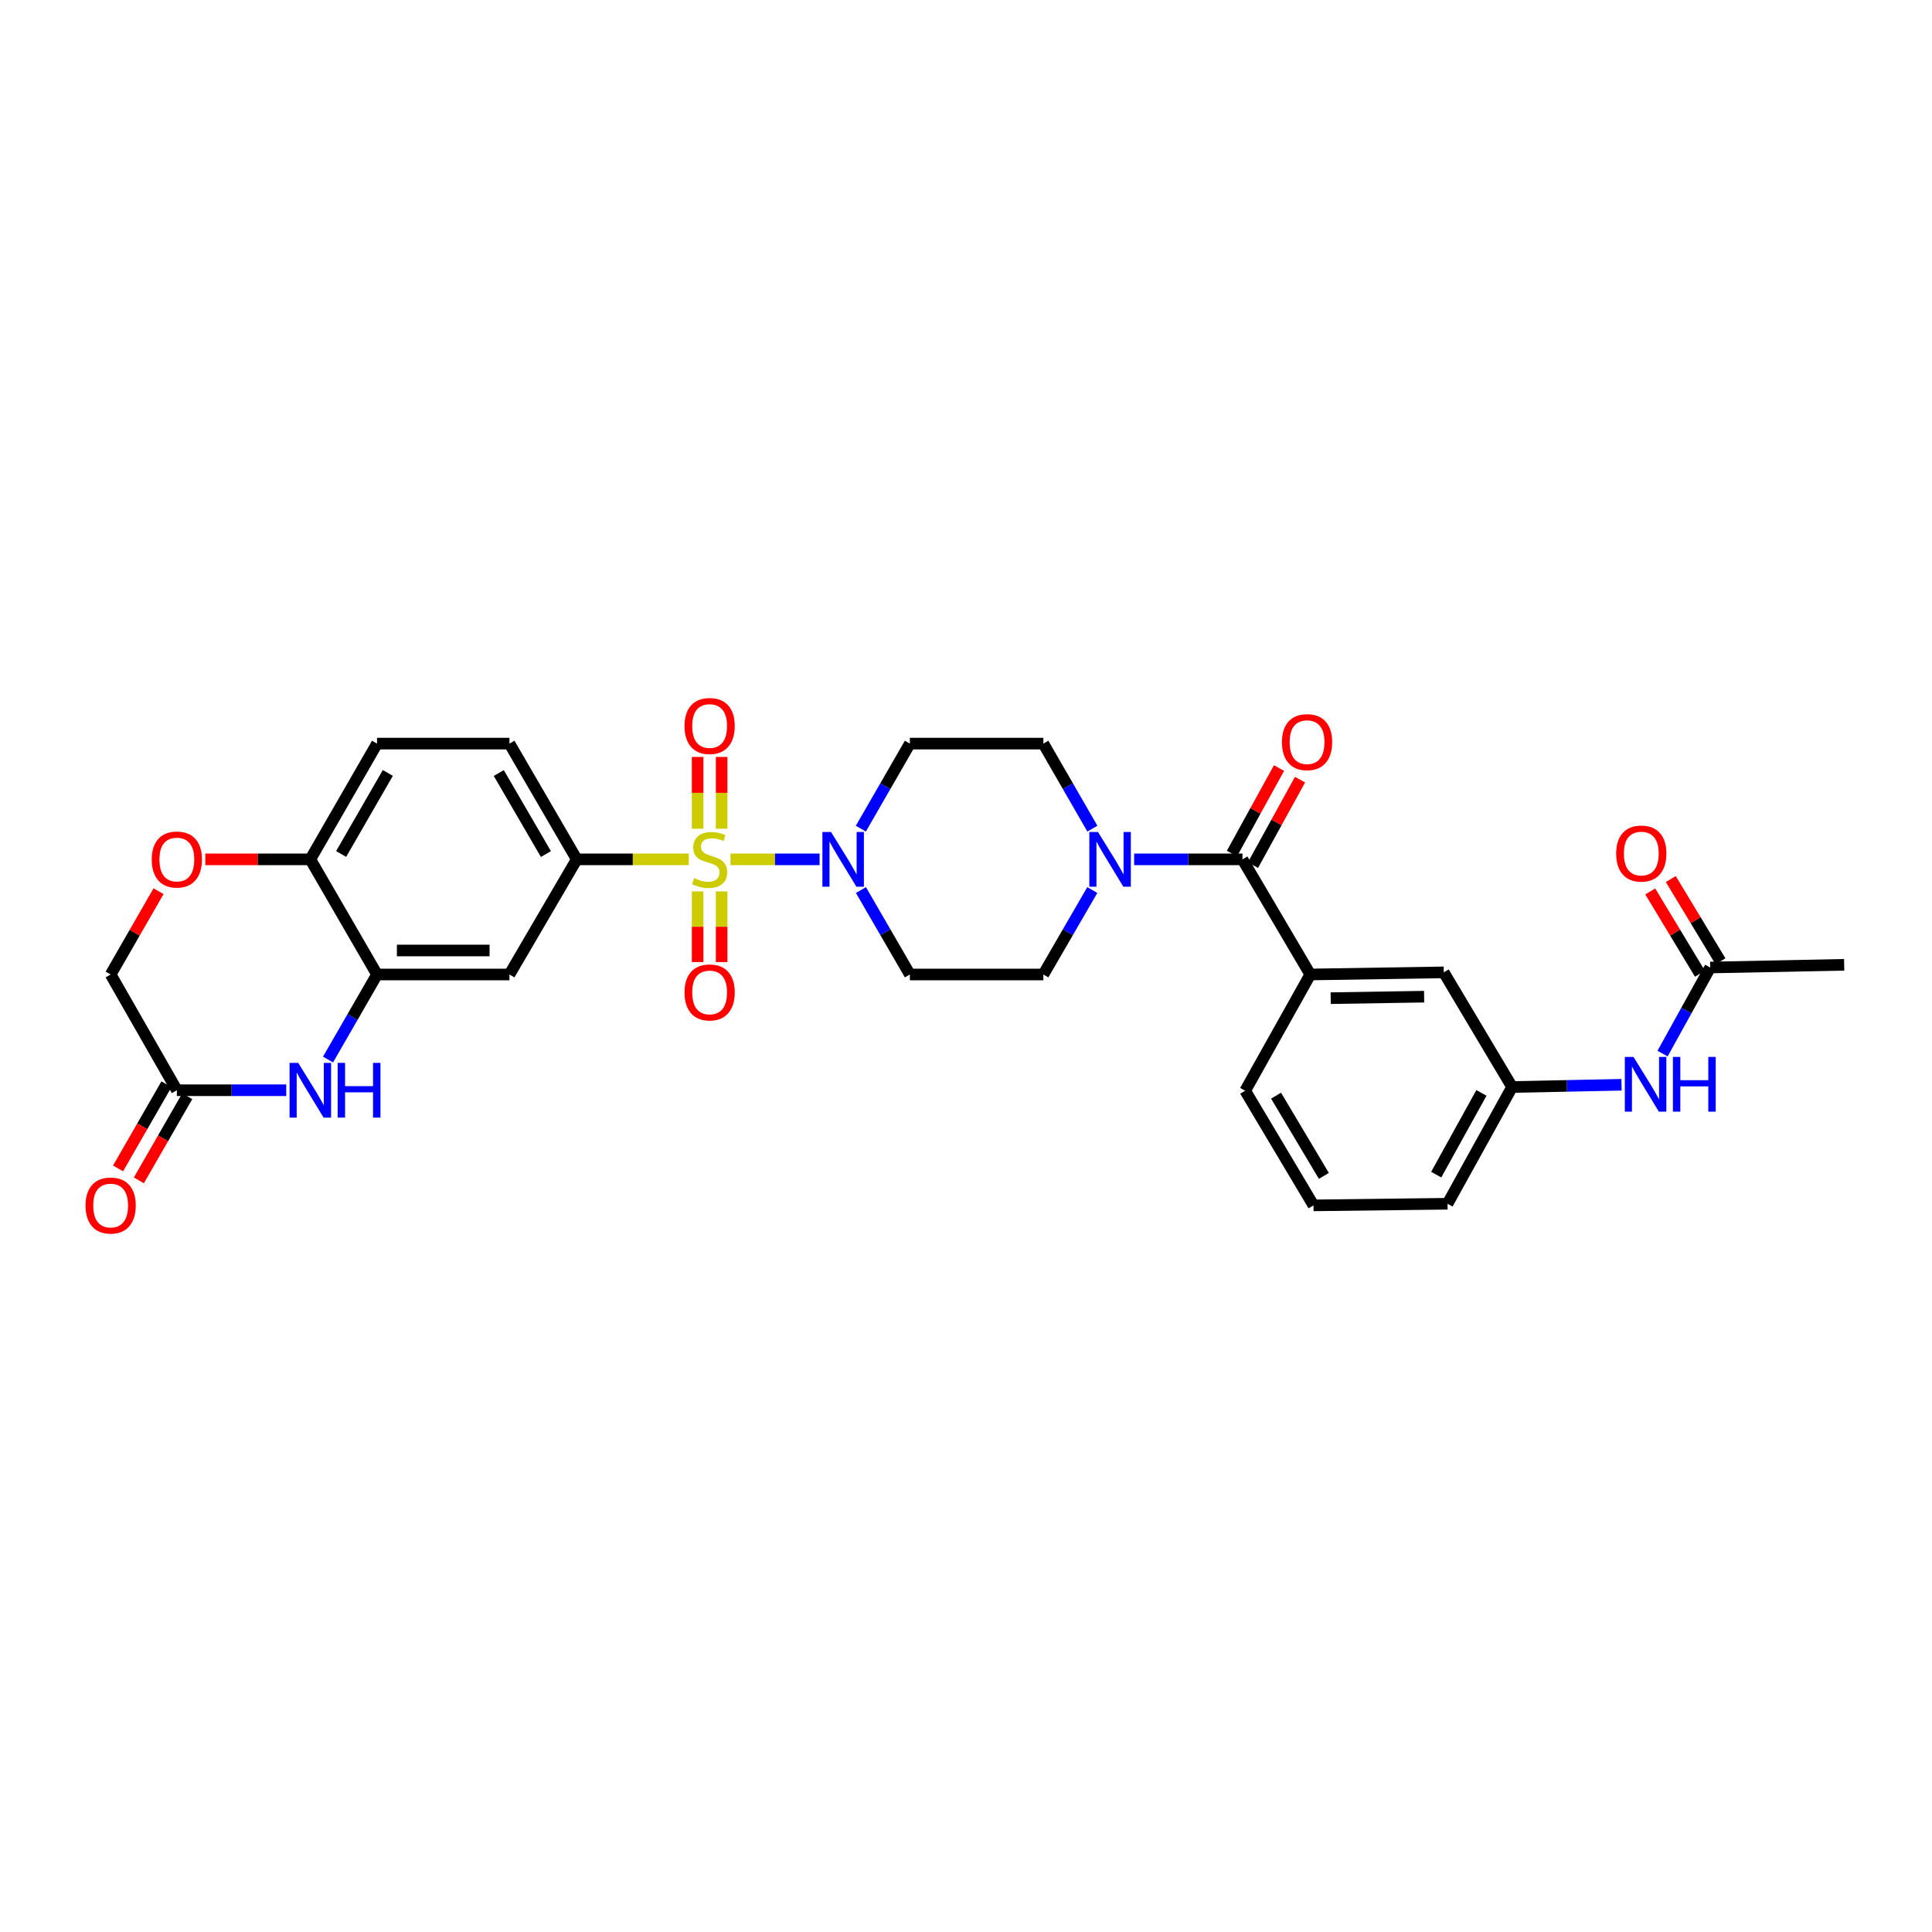 <?xml version='1.0' encoding='iso-8859-1'?>
<svg version='1.1' baseProfile='full'
              xmlns='http://www.w3.org/2000/svg'
                      xmlns:rdkit='http://www.rdkit.org/xml'
                      xmlns:xlink='http://www.w3.org/1999/xlink'
                  xml:space='preserve'
width='1000px' height='1000px' viewBox='0 0 1000 1000'>
<!-- END OF HEADER -->
<rect style='opacity:1.0;fill:#FFFFFF;stroke:none' width='1000' height='1000' x='0' y='0'> </rect>
<path class='bond-0' d='M 378.113,444.802 L 401.163,444.802' style='fill:none;fill-rule:evenodd;stroke:#CCCC00;stroke-width:6px;stroke-linecap:butt;stroke-linejoin:miter;stroke-opacity:1' />
<path class='bond-0' d='M 401.163,444.802 L 424.213,444.802' style='fill:none;fill-rule:evenodd;stroke:#0000FF;stroke-width:6px;stroke-linecap:butt;stroke-linejoin:miter;stroke-opacity:1' />
<path class='bond-1' d='M 356.506,444.802 L 327.516,444.802' style='fill:none;fill-rule:evenodd;stroke:#CCCC00;stroke-width:6px;stroke-linecap:butt;stroke-linejoin:miter;stroke-opacity:1' />
<path class='bond-1' d='M 327.516,444.802 L 298.526,444.802' style='fill:none;fill-rule:evenodd;stroke:#000000;stroke-width:6px;stroke-linecap:butt;stroke-linejoin:miter;stroke-opacity:1' />
<path class='bond-10' d='M 361.094,461.402 L 361.094,479.687' style='fill:none;fill-rule:evenodd;stroke:#CCCC00;stroke-width:6px;stroke-linecap:butt;stroke-linejoin:miter;stroke-opacity:1' />
<path class='bond-10' d='M 361.094,479.687 L 361.094,497.971' style='fill:none;fill-rule:evenodd;stroke:#FF0000;stroke-width:6px;stroke-linecap:butt;stroke-linejoin:miter;stroke-opacity:1' />
<path class='bond-10' d='M 373.517,461.402 L 373.517,479.687' style='fill:none;fill-rule:evenodd;stroke:#CCCC00;stroke-width:6px;stroke-linecap:butt;stroke-linejoin:miter;stroke-opacity:1' />
<path class='bond-10' d='M 373.517,479.687 L 373.517,497.971' style='fill:none;fill-rule:evenodd;stroke:#FF0000;stroke-width:6px;stroke-linecap:butt;stroke-linejoin:miter;stroke-opacity:1' />
<path class='bond-11' d='M 373.517,428.955 L 373.517,410.372' style='fill:none;fill-rule:evenodd;stroke:#CCCC00;stroke-width:6px;stroke-linecap:butt;stroke-linejoin:miter;stroke-opacity:1' />
<path class='bond-11' d='M 373.517,410.372 L 373.517,391.789' style='fill:none;fill-rule:evenodd;stroke:#FF0000;stroke-width:6px;stroke-linecap:butt;stroke-linejoin:miter;stroke-opacity:1' />
<path class='bond-11' d='M 361.094,428.955 L 361.094,410.372' style='fill:none;fill-rule:evenodd;stroke:#CCCC00;stroke-width:6px;stroke-linecap:butt;stroke-linejoin:miter;stroke-opacity:1' />
<path class='bond-11' d='M 361.094,410.372 L 361.094,391.789' style='fill:none;fill-rule:evenodd;stroke:#FF0000;stroke-width:6px;stroke-linecap:butt;stroke-linejoin:miter;stroke-opacity:1' />
<path class='bond-13' d='M 445.614,460.684 L 458.28,482.54' style='fill:none;fill-rule:evenodd;stroke:#0000FF;stroke-width:6px;stroke-linecap:butt;stroke-linejoin:miter;stroke-opacity:1' />
<path class='bond-13' d='M 458.28,482.54 L 470.945,504.396' style='fill:none;fill-rule:evenodd;stroke:#000000;stroke-width:6px;stroke-linecap:butt;stroke-linejoin:miter;stroke-opacity:1' />
<path class='bond-14' d='M 445.569,428.913 L 458.257,406.902' style='fill:none;fill-rule:evenodd;stroke:#0000FF;stroke-width:6px;stroke-linecap:butt;stroke-linejoin:miter;stroke-opacity:1' />
<path class='bond-14' d='M 458.257,406.902 L 470.945,384.89' style='fill:none;fill-rule:evenodd;stroke:#000000;stroke-width:6px;stroke-linecap:butt;stroke-linejoin:miter;stroke-opacity:1' />
<path class='bond-6' d='M 298.526,444.802 L 263.687,504.396' style='fill:none;fill-rule:evenodd;stroke:#000000;stroke-width:6px;stroke-linecap:butt;stroke-linejoin:miter;stroke-opacity:1' />
<path class='bond-21' d='M 298.526,444.802 L 263.687,384.89' style='fill:none;fill-rule:evenodd;stroke:#000000;stroke-width:6px;stroke-linecap:butt;stroke-linejoin:miter;stroke-opacity:1' />
<path class='bond-21' d='M 282.561,442.06 L 258.174,400.122' style='fill:none;fill-rule:evenodd;stroke:#000000;stroke-width:6px;stroke-linecap:butt;stroke-linejoin:miter;stroke-opacity:1' />
<path class='bond-2' d='M 643.096,444.802 L 615.063,444.802' style='fill:none;fill-rule:evenodd;stroke:#000000;stroke-width:6px;stroke-linecap:butt;stroke-linejoin:miter;stroke-opacity:1' />
<path class='bond-2' d='M 615.063,444.802 L 587.031,444.802' style='fill:none;fill-rule:evenodd;stroke:#0000FF;stroke-width:6px;stroke-linecap:butt;stroke-linejoin:miter;stroke-opacity:1' />
<path class='bond-7' d='M 643.096,444.802 L 678.197,504.396' style='fill:none;fill-rule:evenodd;stroke:#000000;stroke-width:6px;stroke-linecap:butt;stroke-linejoin:miter;stroke-opacity:1' />
<path class='bond-20' d='M 648.537,447.797 L 660.717,425.667' style='fill:none;fill-rule:evenodd;stroke:#000000;stroke-width:6px;stroke-linecap:butt;stroke-linejoin:miter;stroke-opacity:1' />
<path class='bond-20' d='M 660.717,425.667 L 672.897,403.537' style='fill:none;fill-rule:evenodd;stroke:#FF0000;stroke-width:6px;stroke-linecap:butt;stroke-linejoin:miter;stroke-opacity:1' />
<path class='bond-20' d='M 637.654,441.807 L 649.834,419.677' style='fill:none;fill-rule:evenodd;stroke:#000000;stroke-width:6px;stroke-linecap:butt;stroke-linejoin:miter;stroke-opacity:1' />
<path class='bond-20' d='M 649.834,419.677 L 662.014,397.547' style='fill:none;fill-rule:evenodd;stroke:#FF0000;stroke-width:6px;stroke-linecap:butt;stroke-linejoin:miter;stroke-opacity:1' />
<path class='bond-3' d='M 169.784,548.419 L 182.47,526.408' style='fill:none;fill-rule:evenodd;stroke:#0000FF;stroke-width:6px;stroke-linecap:butt;stroke-linejoin:miter;stroke-opacity:1' />
<path class='bond-3' d='M 182.47,526.408 L 195.155,504.396' style='fill:none;fill-rule:evenodd;stroke:#000000;stroke-width:6px;stroke-linecap:butt;stroke-linejoin:miter;stroke-opacity:1' />
<path class='bond-8' d='M 148.16,564.308 L 119.848,564.308' style='fill:none;fill-rule:evenodd;stroke:#0000FF;stroke-width:6px;stroke-linecap:butt;stroke-linejoin:miter;stroke-opacity:1' />
<path class='bond-8' d='M 119.848,564.308 L 91.537,564.308' style='fill:none;fill-rule:evenodd;stroke:#000000;stroke-width:6px;stroke-linecap:butt;stroke-linejoin:miter;stroke-opacity:1' />
<path class='bond-4' d='M 565.417,428.913 L 552.727,406.902' style='fill:none;fill-rule:evenodd;stroke:#0000FF;stroke-width:6px;stroke-linecap:butt;stroke-linejoin:miter;stroke-opacity:1' />
<path class='bond-4' d='M 552.727,406.902 L 540.036,384.89' style='fill:none;fill-rule:evenodd;stroke:#000000;stroke-width:6px;stroke-linecap:butt;stroke-linejoin:miter;stroke-opacity:1' />
<path class='bond-31' d='M 565.372,460.684 L 552.704,482.54' style='fill:none;fill-rule:evenodd;stroke:#0000FF;stroke-width:6px;stroke-linecap:butt;stroke-linejoin:miter;stroke-opacity:1' />
<path class='bond-31' d='M 552.704,482.54 L 540.036,504.396' style='fill:none;fill-rule:evenodd;stroke:#000000;stroke-width:6px;stroke-linecap:butt;stroke-linejoin:miter;stroke-opacity:1' />
<path class='bond-5' d='M 195.155,504.396 L 263.687,504.396' style='fill:none;fill-rule:evenodd;stroke:#000000;stroke-width:6px;stroke-linecap:butt;stroke-linejoin:miter;stroke-opacity:1' />
<path class='bond-5' d='M 205.435,491.974 L 253.407,491.974' style='fill:none;fill-rule:evenodd;stroke:#000000;stroke-width:6px;stroke-linecap:butt;stroke-linejoin:miter;stroke-opacity:1' />
<path class='bond-32' d='M 195.155,504.396 L 160.627,444.802' style='fill:none;fill-rule:evenodd;stroke:#000000;stroke-width:6px;stroke-linecap:butt;stroke-linejoin:miter;stroke-opacity:1' />
<path class='bond-19' d='M 678.197,504.396 L 747.287,503.292' style='fill:none;fill-rule:evenodd;stroke:#000000;stroke-width:6px;stroke-linecap:butt;stroke-linejoin:miter;stroke-opacity:1' />
<path class='bond-19' d='M 688.759,516.652 L 737.122,515.879' style='fill:none;fill-rule:evenodd;stroke:#000000;stroke-width:6px;stroke-linecap:butt;stroke-linejoin:miter;stroke-opacity:1' />
<path class='bond-27' d='M 678.197,504.396 L 644.51,564.57' style='fill:none;fill-rule:evenodd;stroke:#000000;stroke-width:6px;stroke-linecap:butt;stroke-linejoin:miter;stroke-opacity:1' />
<path class='bond-23' d='M 86.152,561.212 L 73.63,582.99' style='fill:none;fill-rule:evenodd;stroke:#000000;stroke-width:6px;stroke-linecap:butt;stroke-linejoin:miter;stroke-opacity:1' />
<path class='bond-23' d='M 73.63,582.99 L 61.108,604.768' style='fill:none;fill-rule:evenodd;stroke:#FF0000;stroke-width:6px;stroke-linecap:butt;stroke-linejoin:miter;stroke-opacity:1' />
<path class='bond-23' d='M 96.921,567.404 L 84.399,589.182' style='fill:none;fill-rule:evenodd;stroke:#000000;stroke-width:6px;stroke-linecap:butt;stroke-linejoin:miter;stroke-opacity:1' />
<path class='bond-23' d='M 84.399,589.182 L 71.877,610.96' style='fill:none;fill-rule:evenodd;stroke:#FF0000;stroke-width:6px;stroke-linecap:butt;stroke-linejoin:miter;stroke-opacity:1' />
<path class='bond-33' d='M 91.537,564.308 L 57.271,504.396' style='fill:none;fill-rule:evenodd;stroke:#000000;stroke-width:6px;stroke-linecap:butt;stroke-linejoin:miter;stroke-opacity:1' />
<path class='bond-9' d='M 106.264,444.802 L 133.446,444.802' style='fill:none;fill-rule:evenodd;stroke:#FF0000;stroke-width:6px;stroke-linecap:butt;stroke-linejoin:miter;stroke-opacity:1' />
<path class='bond-9' d='M 133.446,444.802 L 160.627,444.802' style='fill:none;fill-rule:evenodd;stroke:#000000;stroke-width:6px;stroke-linecap:butt;stroke-linejoin:miter;stroke-opacity:1' />
<path class='bond-24' d='M 82.062,461.281 L 69.666,482.839' style='fill:none;fill-rule:evenodd;stroke:#FF0000;stroke-width:6px;stroke-linecap:butt;stroke-linejoin:miter;stroke-opacity:1' />
<path class='bond-24' d='M 69.666,482.839 L 57.271,504.396' style='fill:none;fill-rule:evenodd;stroke:#000000;stroke-width:6px;stroke-linecap:butt;stroke-linejoin:miter;stroke-opacity:1' />
<path class='bond-12' d='M 160.627,444.802 L 195.155,384.89' style='fill:none;fill-rule:evenodd;stroke:#000000;stroke-width:6px;stroke-linecap:butt;stroke-linejoin:miter;stroke-opacity:1' />
<path class='bond-12' d='M 176.57,442.018 L 200.739,400.08' style='fill:none;fill-rule:evenodd;stroke:#000000;stroke-width:6px;stroke-linecap:butt;stroke-linejoin:miter;stroke-opacity:1' />
<path class='bond-18' d='M 470.945,504.396 L 540.036,504.396' style='fill:none;fill-rule:evenodd;stroke:#000000;stroke-width:6px;stroke-linecap:butt;stroke-linejoin:miter;stroke-opacity:1' />
<path class='bond-17' d='M 470.945,384.89 L 540.036,384.89' style='fill:none;fill-rule:evenodd;stroke:#000000;stroke-width:6px;stroke-linecap:butt;stroke-linejoin:miter;stroke-opacity:1' />
<path class='bond-15' d='M 885.193,500.78 L 872.868,523.058' style='fill:none;fill-rule:evenodd;stroke:#000000;stroke-width:6px;stroke-linecap:butt;stroke-linejoin:miter;stroke-opacity:1' />
<path class='bond-15' d='M 872.868,523.058 L 860.544,545.336' style='fill:none;fill-rule:evenodd;stroke:#0000FF;stroke-width:6px;stroke-linecap:butt;stroke-linejoin:miter;stroke-opacity:1' />
<path class='bond-25' d='M 890.51,497.569 L 877.654,476.28' style='fill:none;fill-rule:evenodd;stroke:#000000;stroke-width:6px;stroke-linecap:butt;stroke-linejoin:miter;stroke-opacity:1' />
<path class='bond-25' d='M 877.654,476.28 L 864.798,454.991' style='fill:none;fill-rule:evenodd;stroke:#FF0000;stroke-width:6px;stroke-linecap:butt;stroke-linejoin:miter;stroke-opacity:1' />
<path class='bond-25' d='M 879.875,503.991 L 867.02,482.702' style='fill:none;fill-rule:evenodd;stroke:#000000;stroke-width:6px;stroke-linecap:butt;stroke-linejoin:miter;stroke-opacity:1' />
<path class='bond-25' d='M 867.02,482.702 L 854.164,461.413' style='fill:none;fill-rule:evenodd;stroke:#FF0000;stroke-width:6px;stroke-linecap:butt;stroke-linejoin:miter;stroke-opacity:1' />
<path class='bond-29' d='M 885.193,500.78 L 954.545,499.379' style='fill:none;fill-rule:evenodd;stroke:#000000;stroke-width:6px;stroke-linecap:butt;stroke-linejoin:miter;stroke-opacity:1' />
<path class='bond-16' d='M 839.287,561.478 L 810.976,562.058' style='fill:none;fill-rule:evenodd;stroke:#0000FF;stroke-width:6px;stroke-linecap:butt;stroke-linejoin:miter;stroke-opacity:1' />
<path class='bond-16' d='M 810.976,562.058 L 782.664,562.638' style='fill:none;fill-rule:evenodd;stroke:#000000;stroke-width:6px;stroke-linecap:butt;stroke-linejoin:miter;stroke-opacity:1' />
<path class='bond-22' d='M 747.287,503.292 L 782.664,562.638' style='fill:none;fill-rule:evenodd;stroke:#000000;stroke-width:6px;stroke-linecap:butt;stroke-linejoin:miter;stroke-opacity:1' />
<path class='bond-26' d='M 263.687,384.89 L 195.155,384.89' style='fill:none;fill-rule:evenodd;stroke:#000000;stroke-width:6px;stroke-linecap:butt;stroke-linejoin:miter;stroke-opacity:1' />
<path class='bond-34' d='M 782.664,562.638 L 749.24,623.06' style='fill:none;fill-rule:evenodd;stroke:#000000;stroke-width:6px;stroke-linecap:butt;stroke-linejoin:miter;stroke-opacity:1' />
<path class='bond-34' d='M 766.78,565.688 L 743.384,607.984' style='fill:none;fill-rule:evenodd;stroke:#000000;stroke-width:6px;stroke-linecap:butt;stroke-linejoin:miter;stroke-opacity:1' />
<path class='bond-28' d='M 644.51,564.57 L 679.867,623.902' style='fill:none;fill-rule:evenodd;stroke:#000000;stroke-width:6px;stroke-linecap:butt;stroke-linejoin:miter;stroke-opacity:1' />
<path class='bond-28' d='M 660.485,567.111 L 685.235,608.643' style='fill:none;fill-rule:evenodd;stroke:#000000;stroke-width:6px;stroke-linecap:butt;stroke-linejoin:miter;stroke-opacity:1' />
<path class='bond-30' d='M 679.867,623.902 L 749.24,623.06' style='fill:none;fill-rule:evenodd;stroke:#000000;stroke-width:6px;stroke-linecap:butt;stroke-linejoin:miter;stroke-opacity:1' />
<path  class='atom-0' d='M 359.306 454.522
Q 359.626 454.642, 360.946 455.202
Q 362.266 455.762, 363.706 456.122
Q 365.186 456.442, 366.626 456.442
Q 369.306 456.442, 370.866 455.162
Q 372.426 453.842, 372.426 451.562
Q 372.426 450.002, 371.626 449.042
Q 370.866 448.082, 369.666 447.562
Q 368.466 447.042, 366.466 446.442
Q 363.946 445.682, 362.426 444.962
Q 360.946 444.242, 359.866 442.722
Q 358.826 441.202, 358.826 438.642
Q 358.826 435.082, 361.226 432.882
Q 363.666 430.682, 368.466 430.682
Q 371.746 430.682, 375.466 432.242
L 374.546 435.322
Q 371.146 433.922, 368.586 433.922
Q 365.826 433.922, 364.306 435.082
Q 362.786 436.202, 362.826 438.162
Q 362.826 439.682, 363.586 440.602
Q 364.386 441.522, 365.506 442.042
Q 366.666 442.562, 368.586 443.162
Q 371.146 443.962, 372.666 444.762
Q 374.186 445.562, 375.266 447.202
Q 376.386 448.802, 376.386 451.562
Q 376.386 455.482, 373.746 457.602
Q 371.146 459.682, 366.786 459.682
Q 364.266 459.682, 362.346 459.122
Q 360.466 458.602, 358.226 457.682
L 359.306 454.522
' fill='#CCCC00'/>
<path  class='atom-1' d='M 430.15 430.642
L 439.43 445.642
Q 440.35 447.122, 441.83 449.802
Q 443.31 452.482, 443.39 452.642
L 443.39 430.642
L 447.15 430.642
L 447.15 458.962
L 443.27 458.962
L 433.31 442.562
Q 432.15 440.642, 430.91 438.442
Q 429.71 436.242, 429.35 435.562
L 429.35 458.962
L 425.67 458.962
L 425.67 430.642
L 430.15 430.642
' fill='#0000FF'/>
<path  class='atom-4' d='M 154.367 550.148
L 163.647 565.148
Q 164.567 566.628, 166.047 569.308
Q 167.527 571.988, 167.607 572.148
L 167.607 550.148
L 171.367 550.148
L 171.367 578.468
L 167.487 578.468
L 157.527 562.068
Q 156.367 560.148, 155.127 557.948
Q 153.927 555.748, 153.567 555.068
L 153.567 578.468
L 149.887 578.468
L 149.887 550.148
L 154.367 550.148
' fill='#0000FF'/>
<path  class='atom-4' d='M 174.767 550.148
L 178.607 550.148
L 178.607 562.188
L 193.087 562.188
L 193.087 550.148
L 196.927 550.148
L 196.927 578.468
L 193.087 578.468
L 193.087 565.388
L 178.607 565.388
L 178.607 578.468
L 174.767 578.468
L 174.767 550.148
' fill='#0000FF'/>
<path  class='atom-5' d='M 568.318 430.642
L 577.598 445.642
Q 578.518 447.122, 579.998 449.802
Q 581.478 452.482, 581.558 452.642
L 581.558 430.642
L 585.318 430.642
L 585.318 458.962
L 581.438 458.962
L 571.478 442.562
Q 570.318 440.642, 569.078 438.442
Q 567.878 436.242, 567.518 435.562
L 567.518 458.962
L 563.838 458.962
L 563.838 430.642
L 568.318 430.642
' fill='#0000FF'/>
<path  class='atom-10' d='M 78.537 444.882
Q 78.537 438.082, 81.897 434.282
Q 85.257 430.482, 91.537 430.482
Q 97.817 430.482, 101.177 434.282
Q 104.537 438.082, 104.537 444.882
Q 104.537 451.762, 101.137 455.682
Q 97.737 459.562, 91.537 459.562
Q 85.297 459.562, 81.897 455.682
Q 78.537 451.802, 78.537 444.882
M 91.537 456.362
Q 95.857 456.362, 98.177 453.482
Q 100.537 450.562, 100.537 444.882
Q 100.537 439.322, 98.177 436.522
Q 95.857 433.682, 91.537 433.682
Q 87.217 433.682, 84.857 436.482
Q 82.537 439.282, 82.537 444.882
Q 82.537 450.602, 84.857 453.482
Q 87.217 456.362, 91.537 456.362
' fill='#FF0000'/>
<path  class='atom-11' d='M 354.306 513.676
Q 354.306 506.876, 357.666 503.076
Q 361.026 499.276, 367.306 499.276
Q 373.586 499.276, 376.946 503.076
Q 380.306 506.876, 380.306 513.676
Q 380.306 520.556, 376.906 524.476
Q 373.506 528.356, 367.306 528.356
Q 361.066 528.356, 357.666 524.476
Q 354.306 520.596, 354.306 513.676
M 367.306 525.156
Q 371.626 525.156, 373.946 522.276
Q 376.306 519.356, 376.306 513.676
Q 376.306 508.116, 373.946 505.316
Q 371.626 502.476, 367.306 502.476
Q 362.986 502.476, 360.626 505.276
Q 358.306 508.076, 358.306 513.676
Q 358.306 519.396, 360.626 522.276
Q 362.986 525.156, 367.306 525.156
' fill='#FF0000'/>
<path  class='atom-12' d='M 354.306 375.778
Q 354.306 368.978, 357.666 365.178
Q 361.026 361.378, 367.306 361.378
Q 373.586 361.378, 376.946 365.178
Q 380.306 368.978, 380.306 375.778
Q 380.306 382.658, 376.906 386.578
Q 373.506 390.458, 367.306 390.458
Q 361.066 390.458, 357.666 386.578
Q 354.306 382.698, 354.306 375.778
M 367.306 387.258
Q 371.626 387.258, 373.946 384.378
Q 376.306 381.458, 376.306 375.778
Q 376.306 370.218, 373.946 367.418
Q 371.626 364.578, 367.306 364.578
Q 362.986 364.578, 360.626 367.378
Q 358.306 370.178, 358.306 375.778
Q 358.306 381.498, 360.626 384.378
Q 362.986 387.258, 367.306 387.258
' fill='#FF0000'/>
<path  class='atom-17' d='M 845.495 547.063
L 854.775 562.063
Q 855.695 563.543, 857.175 566.223
Q 858.655 568.903, 858.735 569.063
L 858.735 547.063
L 862.495 547.063
L 862.495 575.383
L 858.615 575.383
L 848.655 558.983
Q 847.495 557.063, 846.255 554.863
Q 845.055 552.663, 844.695 551.983
L 844.695 575.383
L 841.015 575.383
L 841.015 547.063
L 845.495 547.063
' fill='#0000FF'/>
<path  class='atom-17' d='M 865.895 547.063
L 869.735 547.063
L 869.735 559.103
L 884.215 559.103
L 884.215 547.063
L 888.055 547.063
L 888.055 575.383
L 884.215 575.383
L 884.215 562.303
L 869.735 562.303
L 869.735 575.383
L 865.895 575.383
L 865.895 547.063
' fill='#0000FF'/>
<path  class='atom-21' d='M 663.533 384.128
Q 663.533 377.328, 666.893 373.528
Q 670.253 369.728, 676.533 369.728
Q 682.813 369.728, 686.173 373.528
Q 689.533 377.328, 689.533 384.128
Q 689.533 391.008, 686.133 394.928
Q 682.733 398.808, 676.533 398.808
Q 670.293 398.808, 666.893 394.928
Q 663.533 391.048, 663.533 384.128
M 676.533 395.608
Q 680.853 395.608, 683.173 392.728
Q 685.533 389.808, 685.533 384.128
Q 685.533 378.568, 683.173 375.768
Q 680.853 372.928, 676.533 372.928
Q 672.213 372.928, 669.853 375.728
Q 667.533 378.528, 667.533 384.128
Q 667.533 389.848, 669.853 392.728
Q 672.213 395.608, 676.533 395.608
' fill='#FF0000'/>
<path  class='atom-24' d='M 44.271 623.982
Q 44.271 617.182, 47.631 613.382
Q 50.991 609.582, 57.271 609.582
Q 63.551 609.582, 66.911 613.382
Q 70.271 617.182, 70.271 623.982
Q 70.271 630.862, 66.871 634.782
Q 63.471 638.662, 57.271 638.662
Q 51.031 638.662, 47.631 634.782
Q 44.271 630.902, 44.271 623.982
M 57.271 635.462
Q 61.591 635.462, 63.911 632.582
Q 66.271 629.662, 66.271 623.982
Q 66.271 618.422, 63.911 615.622
Q 61.591 612.782, 57.271 612.782
Q 52.951 612.782, 50.591 615.582
Q 48.271 618.382, 48.271 623.982
Q 48.271 629.702, 50.591 632.582
Q 52.951 635.462, 57.271 635.462
' fill='#FF0000'/>
<path  class='atom-26' d='M 836.526 441.797
Q 836.526 434.997, 839.886 431.197
Q 843.246 427.397, 849.526 427.397
Q 855.806 427.397, 859.166 431.197
Q 862.526 434.997, 862.526 441.797
Q 862.526 448.677, 859.126 452.597
Q 855.726 456.477, 849.526 456.477
Q 843.286 456.477, 839.886 452.597
Q 836.526 448.717, 836.526 441.797
M 849.526 453.277
Q 853.846 453.277, 856.166 450.397
Q 858.526 447.477, 858.526 441.797
Q 858.526 436.237, 856.166 433.437
Q 853.846 430.597, 849.526 430.597
Q 845.206 430.597, 842.846 433.397
Q 840.526 436.197, 840.526 441.797
Q 840.526 447.517, 842.846 450.397
Q 845.206 453.277, 849.526 453.277
' fill='#FF0000'/>
</svg>
